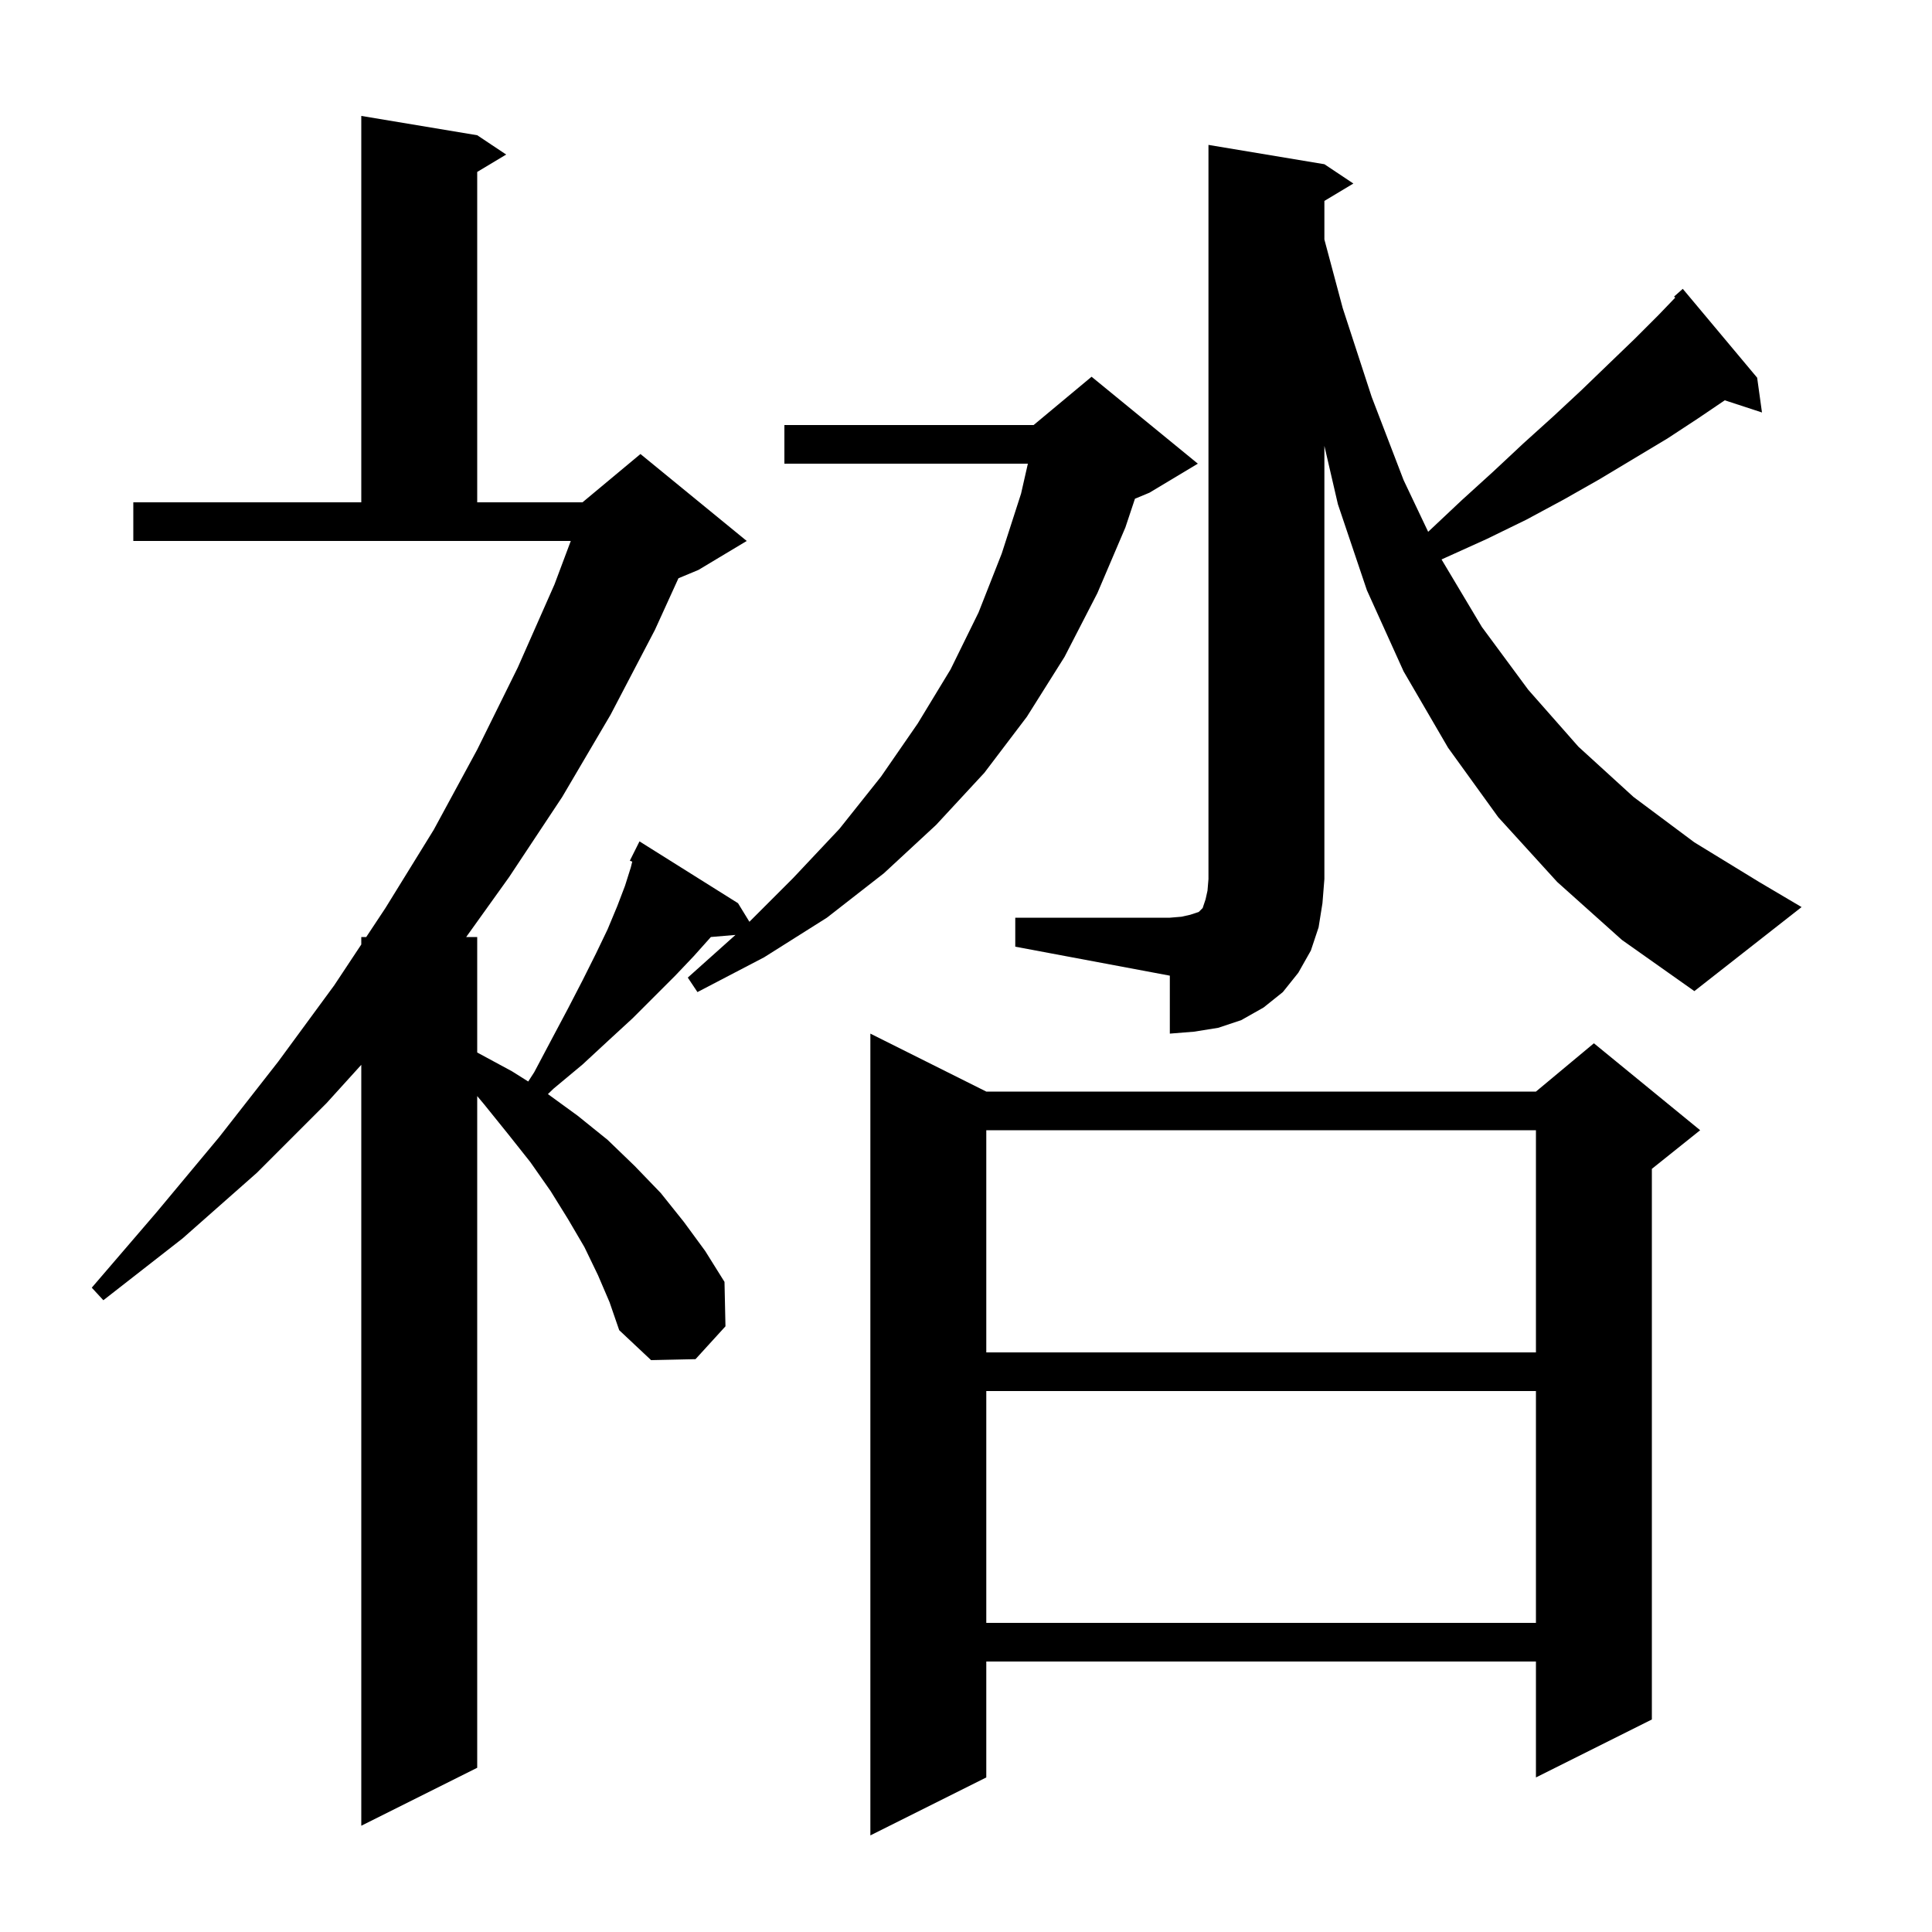 <svg xmlns="http://www.w3.org/2000/svg" xmlns:xlink="http://www.w3.org/1999/xlink" version="1.1" baseProfile="full" viewBox="0 0 200 200" width="200" height="200"><g fill="currentColor"><path d="M 102.1 113.0 L 159.0 113.0 L 165.0 108.0 L 176.0 117.0 L 171.0 121.0 L 171.0 178.0 L 159.0 184.0 L 159.0 172.0 L 102.1 172.0 L 102.1 184.0 L 90.1 190.0 L 90.1 107.0 Z M 61.9 132.0 L 60.5 129.1 L 58.8 126.2 L 57.0 123.3 L 54.9 120.3 L 52.6 117.4 L 50.1 114.3 L 49.4 113.465 L 49.4 183.0 L 37.4 189.0 L 37.4 110.229 L 33.8 114.2 L 26.6 121.4 L 18.9 128.2 L 10.7 134.6 L 9.5 133.3 L 16.2 125.5 L 22.7 117.7 L 28.8 109.9 L 34.6 102.0 L 37.4 97.774 L 37.4 97.0 L 37.913 97.0 L 39.9 94.0 L 44.9 85.9 L 49.4 77.6 L 53.6 69.1 L 57.4 60.5 L 59.087 56.0 L 13.8 56.0 L 13.8 52.0 L 37.4 52.0 L 37.4 12.0 L 49.4 14.0 L 52.4 16.0 L 49.4 17.8 L 49.4 52.0 L 60.3 52.0 L 66.3 47.0 L 77.3 56.0 L 72.3 59.0 L 70.232 59.862 L 67.8 65.2 L 63.2 74.0 L 58.2 82.5 L 52.7 90.8 L 48.26 97.0 L 49.4 97.0 L 49.4 108.954 L 53.0 110.9 L 54.681 111.957 L 55.3 111.0 L 57.1 107.6 L 58.8 104.4 L 60.3 101.5 L 61.7 98.7 L 62.9 96.2 L 63.9 93.8 L 64.7 91.7 L 65.3 89.8 L 65.45 89.198 L 65.2 89.1 L 66.2 87.1 L 76.4 93.5 L 77.578 95.422 L 82.1 90.9 L 86.9 85.8 L 91.2 80.4 L 95.0 74.9 L 98.4 69.3 L 101.3 63.4 L 103.7 57.3 L 105.7 51.1 L 106.405 48.0 L 81.2 48.0 L 81.2 44.0 L 107.0 44.0 L 113.0 39.0 L 124.0 48.0 L 119.0 51.0 L 117.49 51.629 L 116.5 54.6 L 113.6 61.4 L 110.2 68.0 L 106.3 74.2 L 101.9 80.0 L 96.9 85.4 L 91.5 90.4 L 85.6 95.0 L 79.1 99.1 L 72.2 102.7 L 71.2 101.2 L 76.136 96.783 L 73.59 96.999 L 73.5 97.1 L 71.8 99.0 L 69.9 101.0 L 65.5 105.4 L 63.0 107.7 L 60.3 110.2 L 57.3 112.7 L 56.72 113.26 L 59.8 115.5 L 62.9 118.0 L 65.7 120.7 L 68.4 123.5 L 70.8 126.5 L 73.0 129.5 L 75.0 132.7 L 75.1 137.3 L 72.0 140.7 L 67.4 140.8 L 64.1 137.7 L 63.1 134.8 Z M 102.1 144.0 L 102.1 168.0 L 159.0 168.0 L 159.0 144.0 Z M 102.1 117.0 L 102.1 140.0 L 159.0 140.0 L 159.0 117.0 Z M 105.1 95.0 L 121.1 95.0 L 122.3 94.9 L 123.2 94.7 L 124.1 94.4 L 124.5 94.0 L 124.8 93.1 L 125.0 92.2 L 125.1 91.0 L 125.1 15.0 L 137.1 17.0 L 140.1 19.0 L 137.1 20.8 L 137.1 24.793 L 139.0 31.9 L 142.0 41.1 L 145.3 49.7 L 147.842 55.052 L 147.9 55.0 L 151.3 51.8 L 154.6 48.8 L 157.7 45.9 L 160.8 43.1 L 163.7 40.4 L 166.5 37.7 L 169.2 35.1 L 171.7 32.6 L 173.416 30.813 L 173.3 30.7 L 174.2 29.9 L 181.9 39.1 L 182.4 42.7 L 178.547 41.439 L 175.8 43.3 L 172.6 45.4 L 165.6 49.6 L 161.9 51.7 L 158.0 53.8 L 153.9 55.8 L 149.7 57.7 L 149.228 57.914 L 153.4 64.9 L 158.2 71.4 L 163.4 77.3 L 169.1 82.5 L 175.4 87.2 L 182.1 91.3 L 186.5 93.9 L 175.4 102.6 L 167.9 97.3 L 161.2 91.3 L 155.1 84.6 L 149.9 77.4 L 145.3 69.5 L 141.5 61.1 L 138.5 52.2 L 137.1 46.155 L 137.1 91.0 L 136.9 93.5 L 136.5 96.0 L 135.7 98.4 L 134.4 100.7 L 132.8 102.7 L 130.8 104.3 L 128.5 105.6 L 126.1 106.4 L 123.6 106.8 L 121.1 107.0 L 121.1 101.0 L 105.1 98.0 Z "/></g></svg>